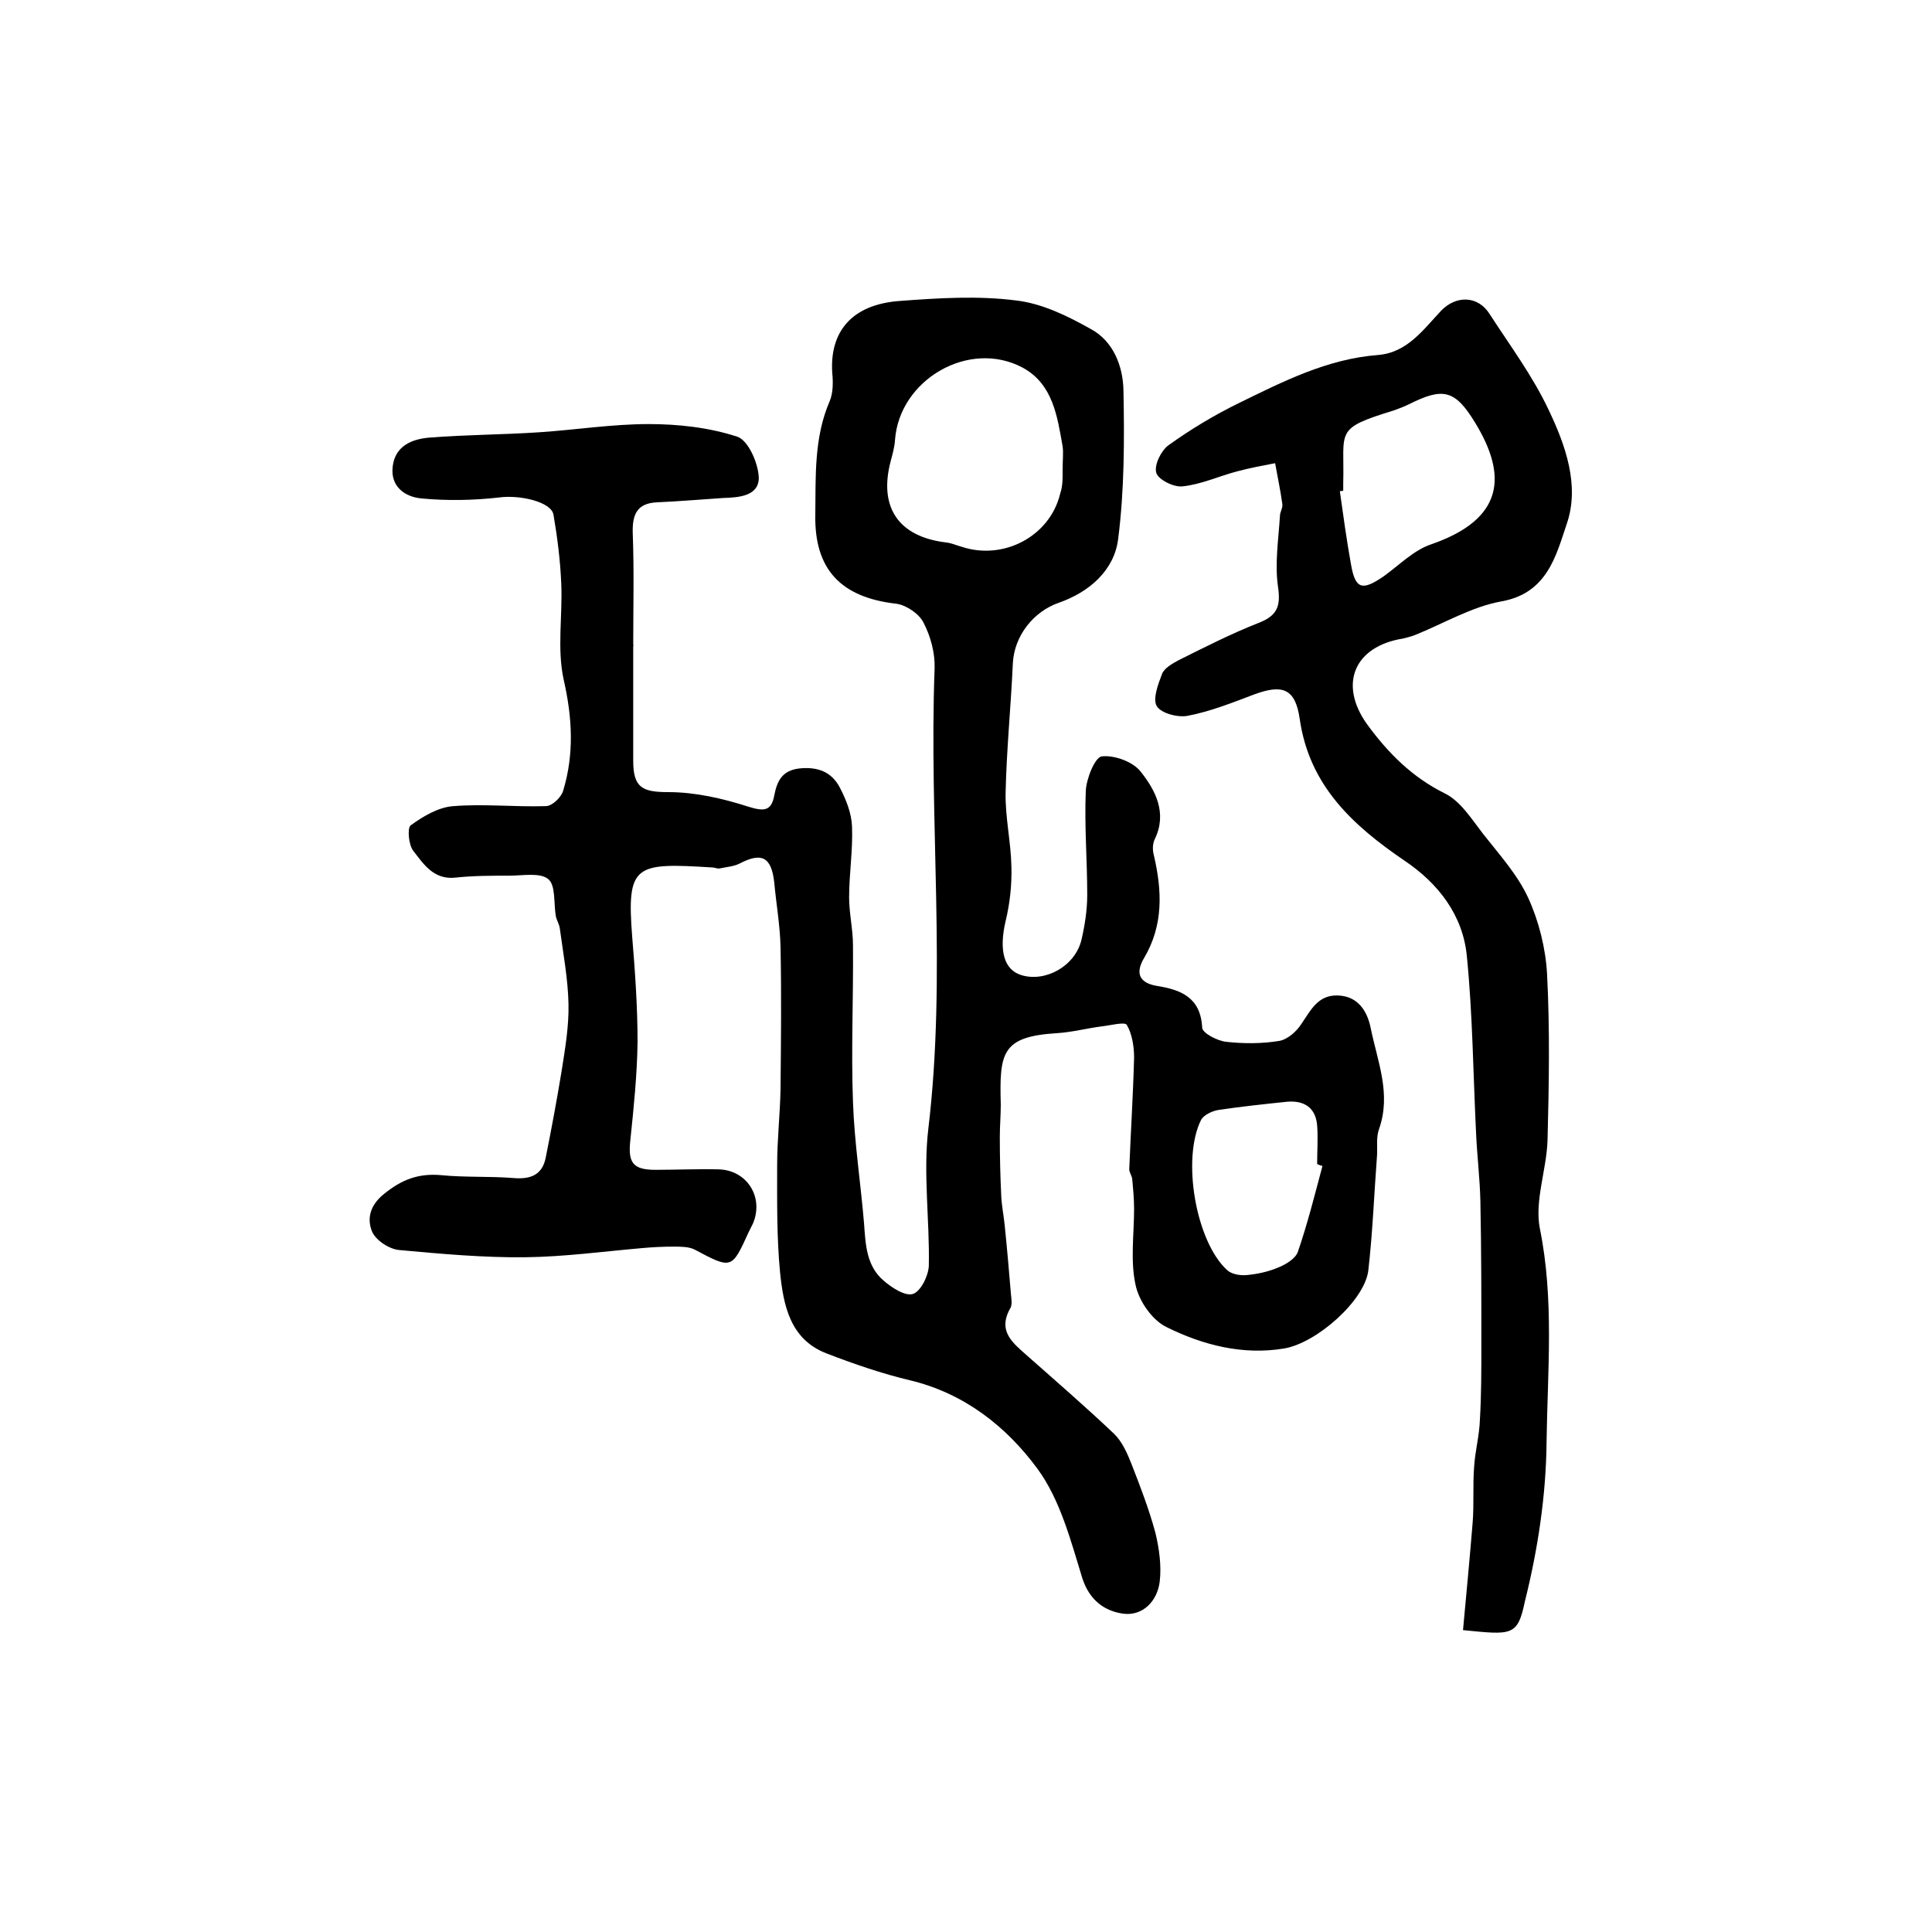 <?xml version="1.0" encoding="utf-8"?>
<!-- Generator: Adobe Illustrator 22.0.0, SVG Export Plug-In . SVG Version: 6.00 Build 0)  -->
<svg version="1.1" id="图层_1" xmlns="http://www.w3.org/2000/svg" xmlns:xlink="http://www.w3.org/1999/xlink" x="0px" y="0px"
	 viewBox="0 0 400 400" style="enable-background:new 0 0 400 400;" xml:space="preserve">
<style type="text/css">
	.st0{fill:#FFFFFF;}
</style>
<g>
	
	<path d="M131.1,133.5c0,8,0,16,0,24c0,5.6,1.9,6.5,7.3,6.5c5.5,0,11.2,1.3,16.5,3c3.2,1,4.8,1,5.4-2.3c0.6-3.1,1.7-5.2,5.2-5.6
		c3.8-0.4,6.7,0.7,8.4,4c1.3,2.5,2.4,5.3,2.5,8c0.2,4.9-0.6,9.8-0.6,14.7c0,3.3,0.8,6.6,0.8,9.9c0.1,10.8-0.4,21.7,0,32.5
		c0.3,8.4,1.6,16.8,2.3,25.2c0.3,4.3,0.5,8.7,4,11.7c1.7,1.5,4.5,3.3,6.1,2.8c1.6-0.5,3.2-3.7,3.3-5.8c0.2-9.5-1.2-19.1-0.1-28.4
		c3.8-31.8,0.1-63.5,1.3-95.3c0.1-3.2-0.8-6.6-2.3-9.5c-0.9-1.8-3.5-3.6-5.6-3.9c-11.5-1.3-17-7.1-16.8-18.4c0.1-8-0.3-16,3-23.6
		c0.7-1.7,0.7-3.9,0.5-5.9c-0.5-8.3,3.9-14.1,14.1-14.8c8-0.6,16.1-1.1,23.9-0.1c5.4,0.6,10.7,3.2,15.5,5.9
		c4.7,2.5,6.7,7.7,6.8,12.7c0.2,10.3,0.2,20.6-1.1,30.8c-0.8,6.5-6,11-12.3,13.2c-5.2,1.8-9.2,6.8-9.5,12.5
		c-0.4,8.9-1.3,17.8-1.5,26.8c-0.1,5.1,1.1,10.2,1.2,15.3c0.1,3.8-0.3,7.6-1.2,11.3c-1.4,6-0.4,10.1,3.3,11.2
		c5,1.5,11.1-1.9,12.4-7.3c0.7-3,1.2-6.2,1.2-9.3c0-7.2-0.6-14.3-0.3-21.5c0.1-2.6,1.9-7,3.3-7.2c2.6-0.3,6.5,1.1,8.1,3.2
		c3,3.8,5.5,8.5,2.9,13.9c-0.5,1-0.5,2.3-0.2,3.4c1.7,7.3,2,14.4-2,21.2c-1.7,2.8-1.4,5.1,2.5,5.8c5.1,0.8,9.2,2.4,9.5,8.7
		c0.1,1.1,3.1,2.7,5,2.9c3.6,0.4,7.4,0.4,11-0.2c1.7-0.3,3.6-2,4.6-3.6c1.9-2.8,3.4-5.9,7.4-5.8c4.3,0.1,6.2,3.3,6.9,6.8
		c1.4,6.9,4.3,13.6,1.7,20.9c-0.6,1.7-0.3,3.6-0.4,5.4c-0.6,7.9-0.9,15.9-1.8,23.8c-0.7,6.2-10.7,15.1-17.5,16.2
		c-8.5,1.4-16.7-0.7-24.2-4.4c-3-1.4-5.8-5.4-6.5-8.8c-1.1-5-0.3-10.5-0.3-15.7c0-2.1-0.2-4.2-0.4-6.3c-0.1-0.6-0.6-1.3-0.6-1.9
		c0.3-7.7,0.8-15.4,1-23.1c0-2.3-0.4-4.9-1.5-6.8c-0.4-0.7-3.4,0.1-5.2,0.3c-3.1,0.4-6.1,1.2-9.2,1.4c-11.5,0.7-12,4-11.7,14.8
		c0,2.2-0.2,4.5-0.2,6.7c0,4.1,0.1,8.2,0.3,12.3c0.1,2,0.5,3.9,0.7,5.9c0.5,4.8,0.9,9.5,1.3,14.3c0.1,1,0.3,2.2-0.1,2.9
		c-2.8,4.9,0.6,7.3,3.6,10c6,5.3,12,10.5,17.8,16c1.7,1.6,2.8,4.1,3.7,6.4c1.8,4.6,3.6,9.3,4.9,14.1c0.8,3.3,1.3,6.9,0.9,10.2
		c-0.5,4-3.5,7.1-7.5,6.6c-3.8-0.5-7-2.7-8.5-7.3c-2.4-7.8-4.6-16.3-9.3-22.7c-6.4-8.7-15.1-15.6-26.3-18.3
		c-5.9-1.4-11.7-3.4-17.4-5.6c-7.5-2.9-8.9-9.9-9.6-16.8c-0.7-7.3-0.6-14.8-0.6-22.1c0-5.3,0.6-10.5,0.7-15.8
		c0.1-9.8,0.2-19.7,0-29.5c-0.1-4.4-0.9-8.9-1.3-13.3c-0.6-5.3-2.6-6.3-7.2-3.9c-1.2,0.6-2.7,0.7-4.1,1c-0.5,0.1-1-0.2-1.5-0.2
		c-16.1-1-17.8-0.7-16.6,14.5c0.6,7.2,1.1,14.5,1.1,21.7c-0.1,6.8-0.8,13.6-1.5,20.3c-0.5,4.6,0.5,6.1,5.2,6.1c4.3,0,8.7-0.2,13-0.1
		c5.9,0.1,9.5,5.7,7.2,11.2c-0.3,0.6-0.6,1.2-0.9,1.8c-3.5,7.7-3.5,7.7-11.2,3.6c-1.2-0.6-2.9-0.6-4.3-0.6c-2.2,0-4.3,0.1-6.5,0.3
		c-8.1,0.7-16.1,1.8-24.2,1.9c-8.7,0.1-17.5-0.7-26.2-1.5c-2.1-0.2-4.9-2.1-5.6-3.9c-1-2.5-0.5-5.3,2.5-7.7c3.7-3,7.1-4.3,11.8-3.9
		c5,0.5,10,0.2,15,0.6c3.5,0.3,6-0.6,6.7-4.3c1.2-6,2.3-11.9,3.3-18c0.7-4.5,1.5-9.1,1.4-13.7c-0.1-5.2-1.1-10.5-1.8-15.7
		c-0.1-0.8-0.6-1.6-0.8-2.4c-0.5-2.7,0-6.5-1.6-7.8c-1.7-1.4-5.3-0.7-8.1-0.7c-3.7,0-7.4,0-11.1,0.4c-4.5,0.5-6.6-2.8-8.7-5.5
		c-1-1.2-1.3-4.7-0.6-5.3c2.6-1.9,5.8-3.8,8.9-4c6.3-0.5,12.7,0.2,19.1,0c1.3,0,3.2-1.8,3.6-3.2c2.3-7.6,1.9-15.1,0.1-23
		c-1.4-6.4-0.2-13.3-0.5-19.9c-0.2-4.8-0.8-9.5-1.6-14.2c-0.4-2.7-7-4.2-11.3-3.6c-5.3,0.6-10.7,0.7-16,0.2c-3.4-0.3-6.5-2.4-6-6.6
		c0.5-4.3,4-5.7,7.6-6c7.6-0.6,15.2-0.6,22.7-1.1c7.6-0.5,15.1-1.7,22.7-1.7c6.1,0,12.5,0.7,18.3,2.6c2.3,0.7,4.4,5.5,4.5,8.5
		c0,3.8-4.1,4.1-7.3,4.2c-4.6,0.3-9.2,0.7-13.8,0.9c-4.1,0.2-5.1,2.5-5,6.3c0.3,7.8,0.1,15.7,0.1,23.5
		C131.2,133.5,131.2,133.5,131.1,133.5z M220,97.6c0-2.5,0.2-3.9,0-5.2c-1.1-6.2-2-12.9-8.3-16.3c-11.1-5.9-25.5,2.5-26.4,15
		c-0.1,1.5-0.5,2.9-0.9,4.4c-2.5,9.5,1.6,15.6,11.4,16.8c1.1,0.1,2.2,0.6,3.3,0.9c8.7,2.9,18.3-2.2,20.4-11
		C220.1,100.5,220,98.4,220,97.6z M273.8,241.4c-0.4-0.1-0.7-0.2-1.1-0.4c0-2.7,0.2-5.3,0-8c-0.3-3.6-2.6-5.2-6.2-4.9
		c-4.8,0.5-9.5,1-14.2,1.7c-1.3,0.2-3,1-3.6,2c-4.1,8.1-1.1,25.2,5.3,31.1c0.9,0.9,2.7,1.2,4,1.1c2.3-0.2,4.6-0.7,6.7-1.6
		c1.5-0.6,3.5-1.8,4-3.2C270.7,253.4,272.2,247.4,273.8,241.4z"/>
	<path d="M302.9,337.5c0.7-7.6,1.4-14.9,2-22.3c0.3-3.8,0-7.7,0.3-11.5c0.2-3.3,1.1-6.5,1.2-9.8c0.3-5.1,0.3-10.3,0.3-15.4
		c0-9.9,0-19.8-0.2-29.7c-0.1-4.8-0.7-9.6-0.9-14.3c-0.6-12.2-0.7-24.4-1.9-36.5c-0.8-8.5-5.9-15.1-12.9-19.8
		c-10.7-7.3-19.7-15.5-21.7-29.3c-0.9-6.4-3.6-7.3-9.5-5.1c-4.5,1.7-9,3.5-13.7,4.4c-2,0.4-5.5-0.5-6.4-2c-0.9-1.5,0.3-4.6,1.1-6.7
		c0.5-1.2,2.1-2.1,3.4-2.8c5.4-2.7,10.9-5.5,16.5-7.7c3.9-1.5,4.7-3.4,4.1-7.5c-0.7-4.8,0.1-9.8,0.4-14.7c0-0.8,0.6-1.6,0.5-2.4
		c-0.4-2.9-1-5.7-1.5-8.5c-2.6,0.5-5.3,1-7.9,1.7c-3.8,1-7.4,2.7-11.3,3.1c-1.8,0.2-5-1.4-5.4-2.8c-0.5-1.6,1-4.6,2.5-5.7
		c4.6-3.3,9.4-6.2,14.5-8.7c9.2-4.5,18.4-9.2,28.9-10c6.1-0.5,9.4-5.3,13.1-9.2c3.1-3.2,7.6-3.1,10,0.7c4.2,6.5,8.9,12.8,12.2,19.8
		c3.5,7.3,6.5,15.7,3.8,23.6c-2.2,6.5-4,14.4-13.5,16.1c-6.2,1.1-12,4.6-18,7c-0.8,0.3-1.6,0.5-2.4,0.7c-10.1,1.6-13.4,9.4-7.5,17.7
		c4.3,5.9,9.3,11,16.2,14.4c3.2,1.6,5.5,5.3,7.9,8.4c3.3,4.2,7.1,8.4,9.3,13.2c2.2,4.8,3.6,10.4,3.9,15.7c0.6,11.5,0.4,23,0.1,34.5
		c-0.2,6.1-2.7,12.5-1.6,18.2c3,14.7,1.6,29.5,1.4,44.2c-0.1,11.1-1.8,22.3-4.5,33.1C314.2,338.8,313,338.5,302.9,337.5z
		 M278.1,101.6c-0.2,0-0.5,0.1-0.7,0.1c0.7,5,1.4,10.1,2.3,15.1c0.9,5.2,2.3,5.6,6.8,2.5c3.2-2.3,6.2-5.4,9.8-6.6
		c15.3-5.3,15.7-14.4,9.1-25.2c-4.2-6.9-6.7-7.3-13.7-3.8c-1,0.5-2.1,0.9-3.2,1.3c-12.4,3.8-10.1,4.1-10.4,15.1
		C278.1,100.6,278.1,101.1,278.1,101.6z"/>
	
	
	
</g>
</svg>
